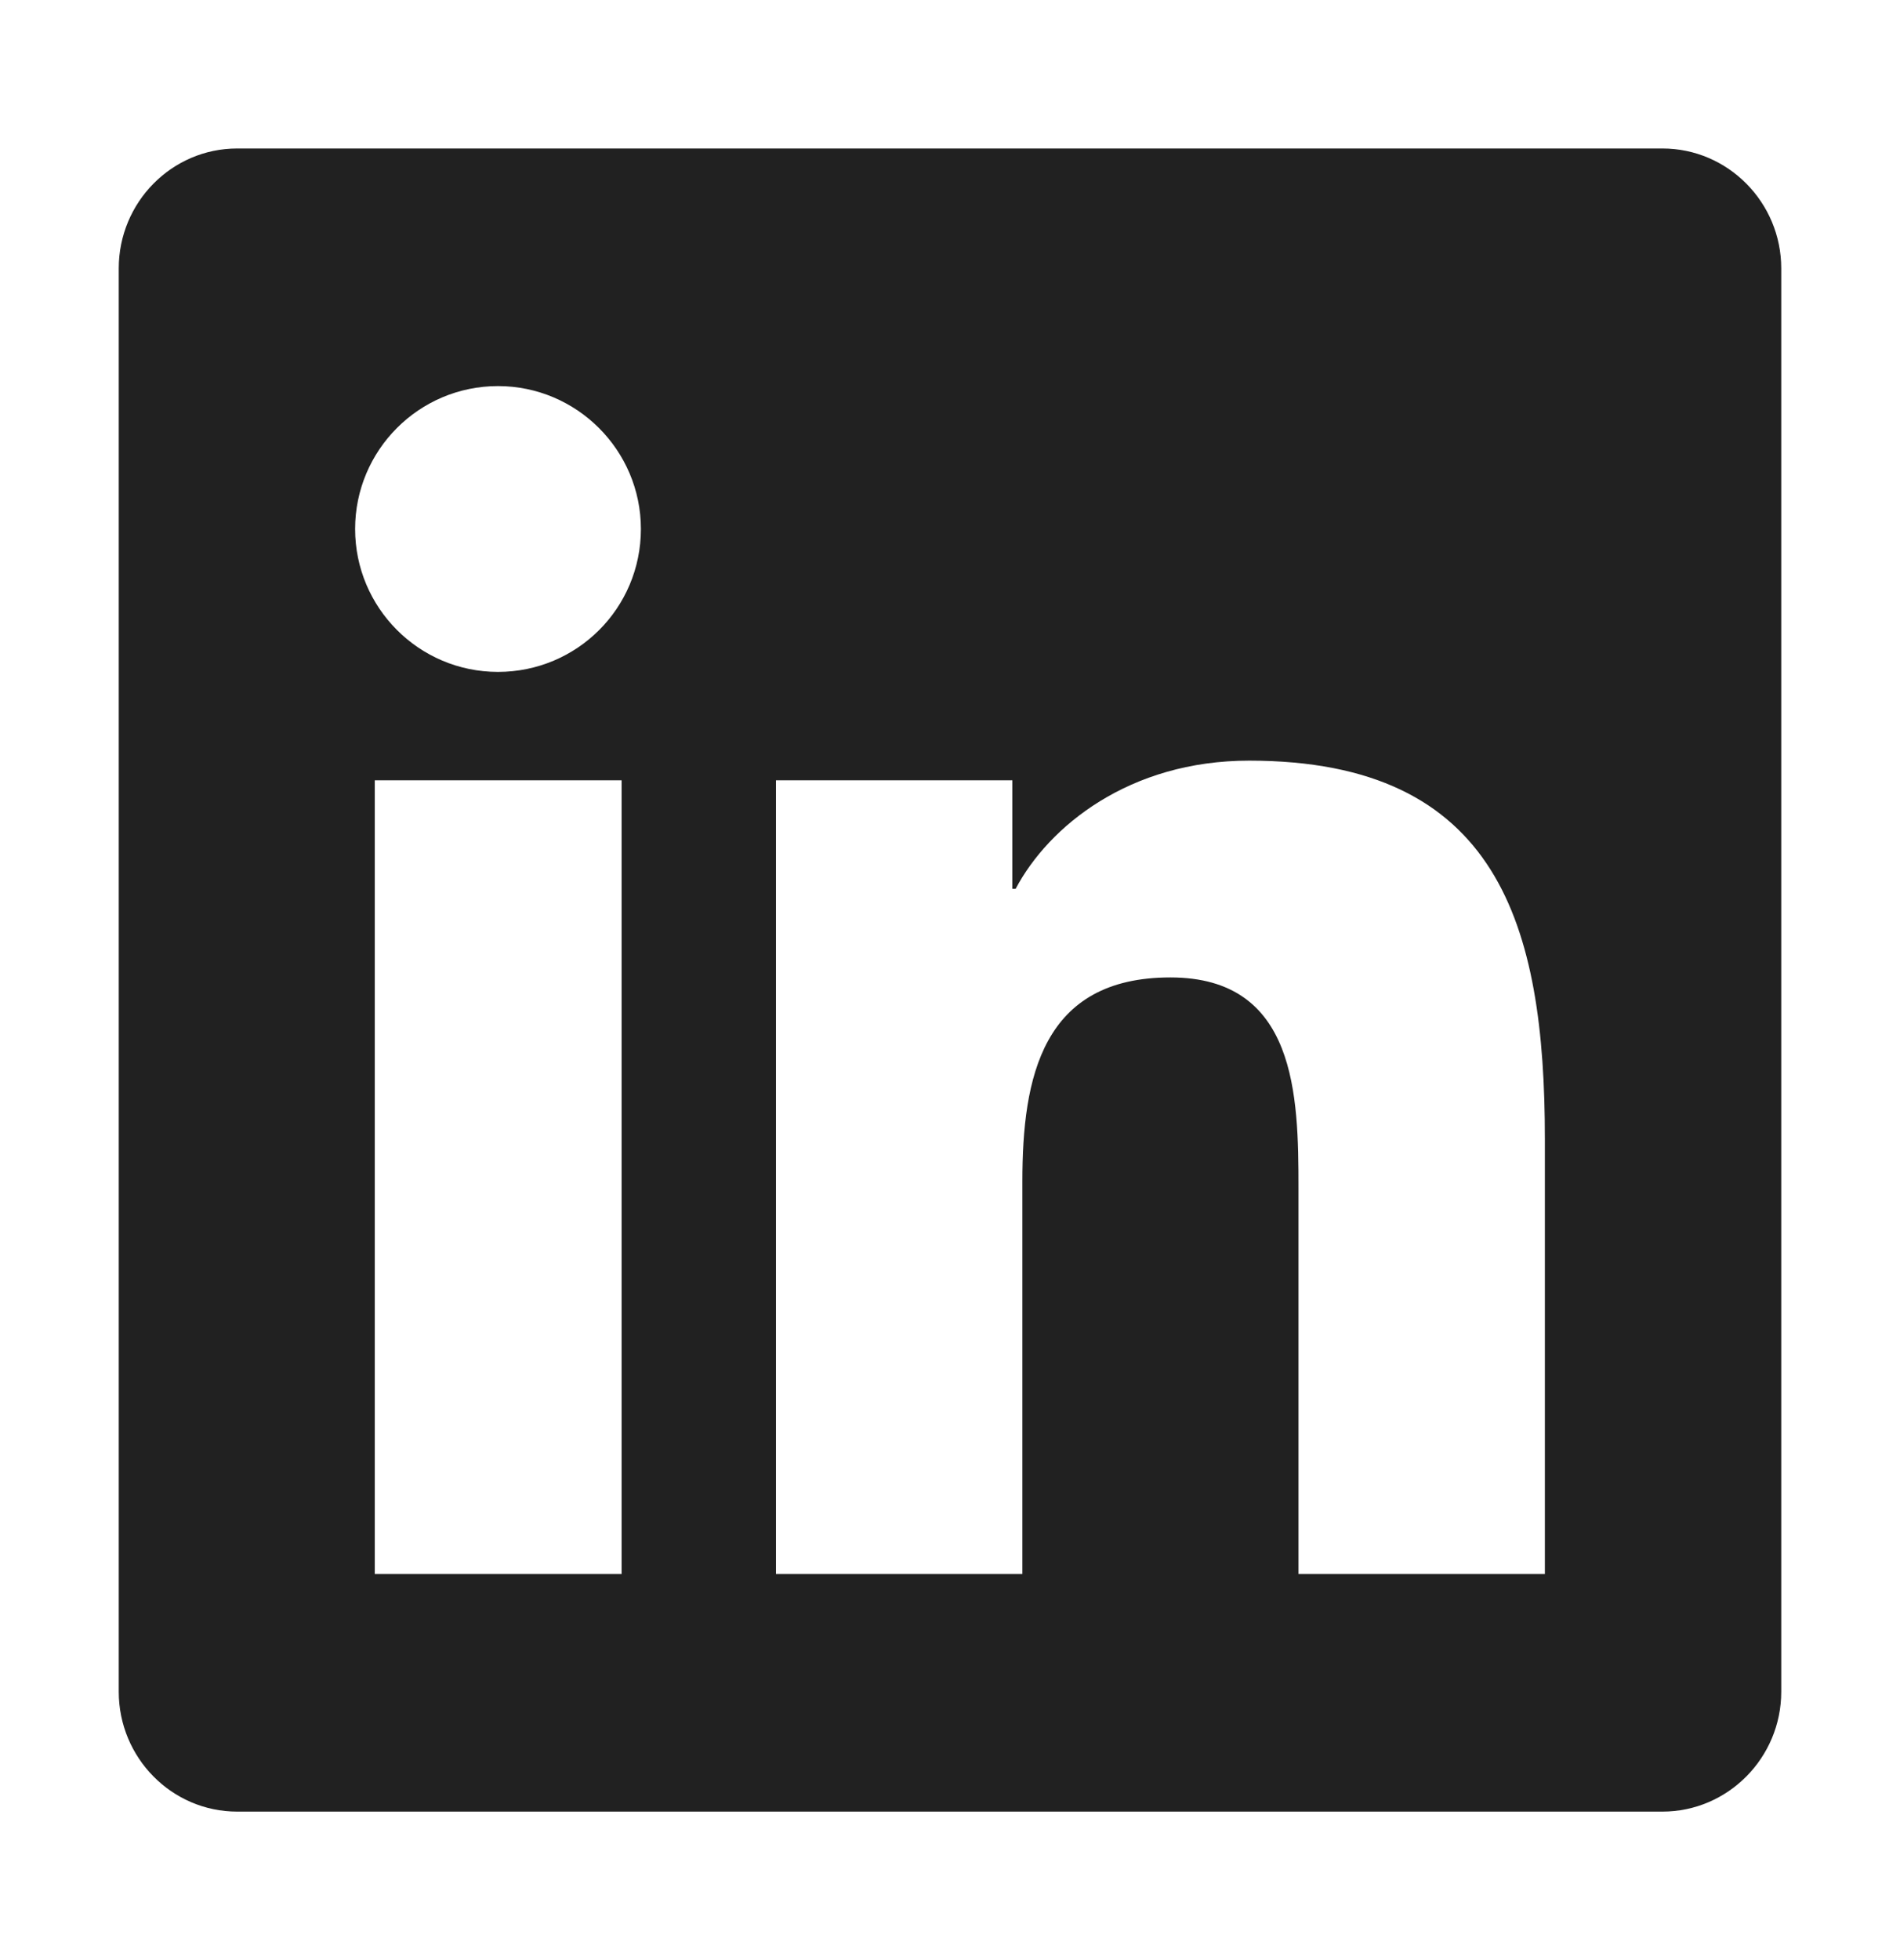 <svg width="32" height="33" viewBox="0 0 32 33" fill="none" xmlns="http://www.w3.org/2000/svg">
<path d="M28 2.5H3.994C2.894 2.5 2 3.406 2 4.519V28.481C2 29.594 2.894 30.5 3.994 30.5H28C29.1 30.5 30 29.594 30 28.481V4.519C30 3.406 29.1 2.5 28 2.5ZM10.463 26.5H6.312V13.137H10.469V26.5H10.463ZM8.387 11.312C7.056 11.312 5.981 10.231 5.981 8.906C5.981 7.581 7.056 6.5 8.387 6.5C9.713 6.5 10.794 7.581 10.794 8.906C10.794 10.238 9.719 11.312 8.387 11.312ZM26.019 26.5H21.869V20C21.869 18.45 21.837 16.456 19.712 16.456C17.55 16.456 17.219 18.144 17.219 19.887V26.5H13.069V13.137H17.05V14.963H17.106C17.663 13.912 19.019 12.806 21.038 12.806C25.238 12.806 26.019 15.575 26.019 19.175V26.5Z" fill="#212121"/>
</svg>
